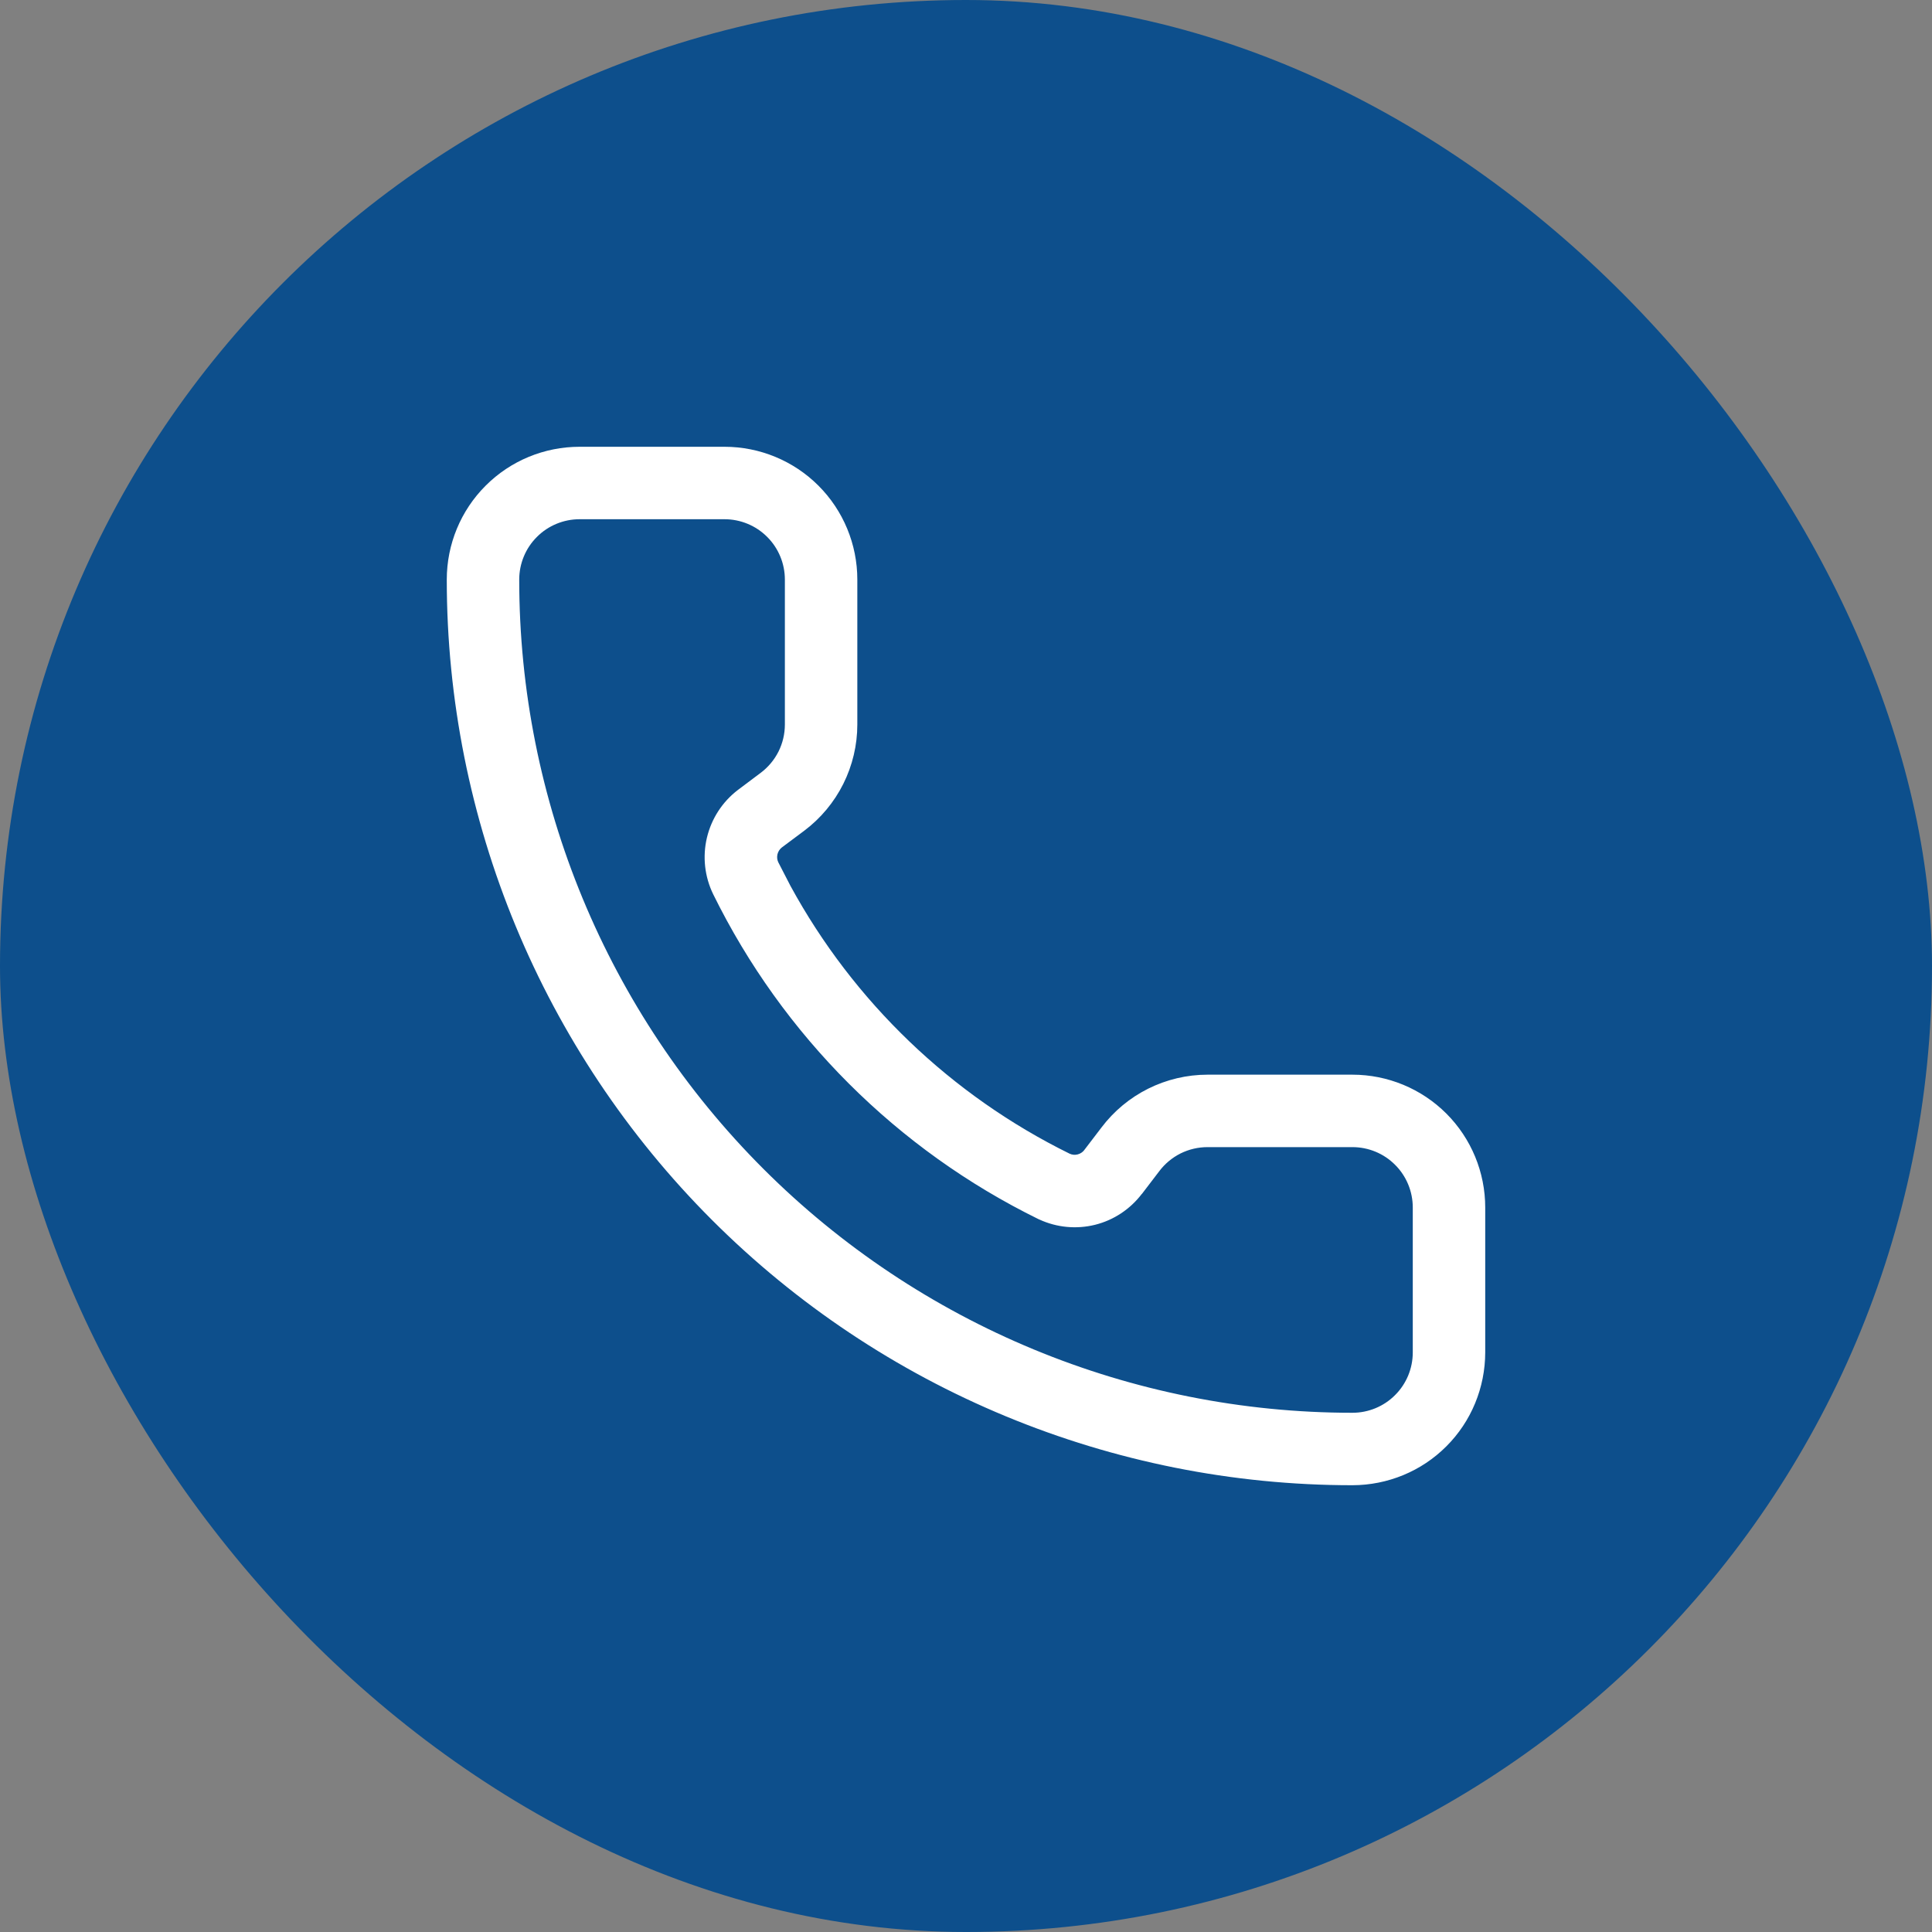 <svg width="32" height="32" viewBox="0 0 32 32" fill="none" xmlns="http://www.w3.org/2000/svg">
<rect x="0" y="0" width="32" height="32" fill="#808080" stroke="none"/>
<rect width="32" height="32" rx="16" fill="#0D4F8C"/>
<path d="M13 9.6C13 9.335 12.895 9.08 12.707 8.893C12.52 8.705 12.265 8.6 12 8.6H9.6C9.335 8.6 9.08 8.705 8.893 8.893C8.705 9.08 8.6 9.335 8.6 9.6C8.6 13.26 10.054 16.77 12.642 19.358C15.23 21.946 18.74 23.4 22.4 23.4C22.666 23.4 22.92 23.295 23.107 23.107C23.295 22.92 23.4 22.666 23.4 22.4V20C23.4 19.735 23.295 19.48 23.107 19.293C22.92 19.105 22.666 19 22.4 19H20C19.845 19 19.692 19.036 19.553 19.105C19.414 19.175 19.293 19.276 19.2 19.4L19.197 19.404L18.913 19.776L18.912 19.775C18.719 20.028 18.447 20.209 18.139 20.286C17.83 20.363 17.504 20.332 17.215 20.199C17.21 20.197 17.206 20.195 17.201 20.193C14.86 19.044 12.965 17.152 11.813 14.812L11.812 14.81C11.671 14.52 11.634 14.189 11.709 13.874C11.784 13.559 11.965 13.28 12.222 13.084L12.226 13.081L12.6 12.8C12.724 12.707 12.825 12.586 12.895 12.447C12.964 12.308 13 12.155 13 12V9.6ZM14.2 12C14.2 12.341 14.12 12.678 13.968 12.983C13.815 13.289 13.593 13.555 13.32 13.76L12.949 14.037C12.913 14.065 12.888 14.106 12.877 14.15C12.867 14.195 12.871 14.241 12.891 14.282L13.092 14.672C14.137 16.59 15.751 18.141 17.717 19.109C17.758 19.128 17.804 19.132 17.848 19.121C17.892 19.11 17.931 19.085 17.959 19.049V19.048L18.243 18.676C18.448 18.404 18.713 18.184 19.017 18.032C19.322 17.88 19.659 17.8 20 17.8H22.4C22.984 17.8 23.544 18.032 23.956 18.444C24.369 18.857 24.6 19.417 24.6 20V22.4C24.599 22.984 24.369 23.544 23.956 23.956C23.544 24.369 22.984 24.599 22.4 24.6C18.422 24.6 14.606 23.02 11.793 20.207C8.98 17.394 7.4 13.578 7.4 9.6C7.4 9.016 7.631 8.456 8.044 8.044C8.456 7.631 9.016 7.4 9.6 7.4H12C12.583 7.4 13.143 7.631 13.556 8.044C13.968 8.456 14.2 9.016 14.2 9.6V12Z" fill="white"/>
</svg>
